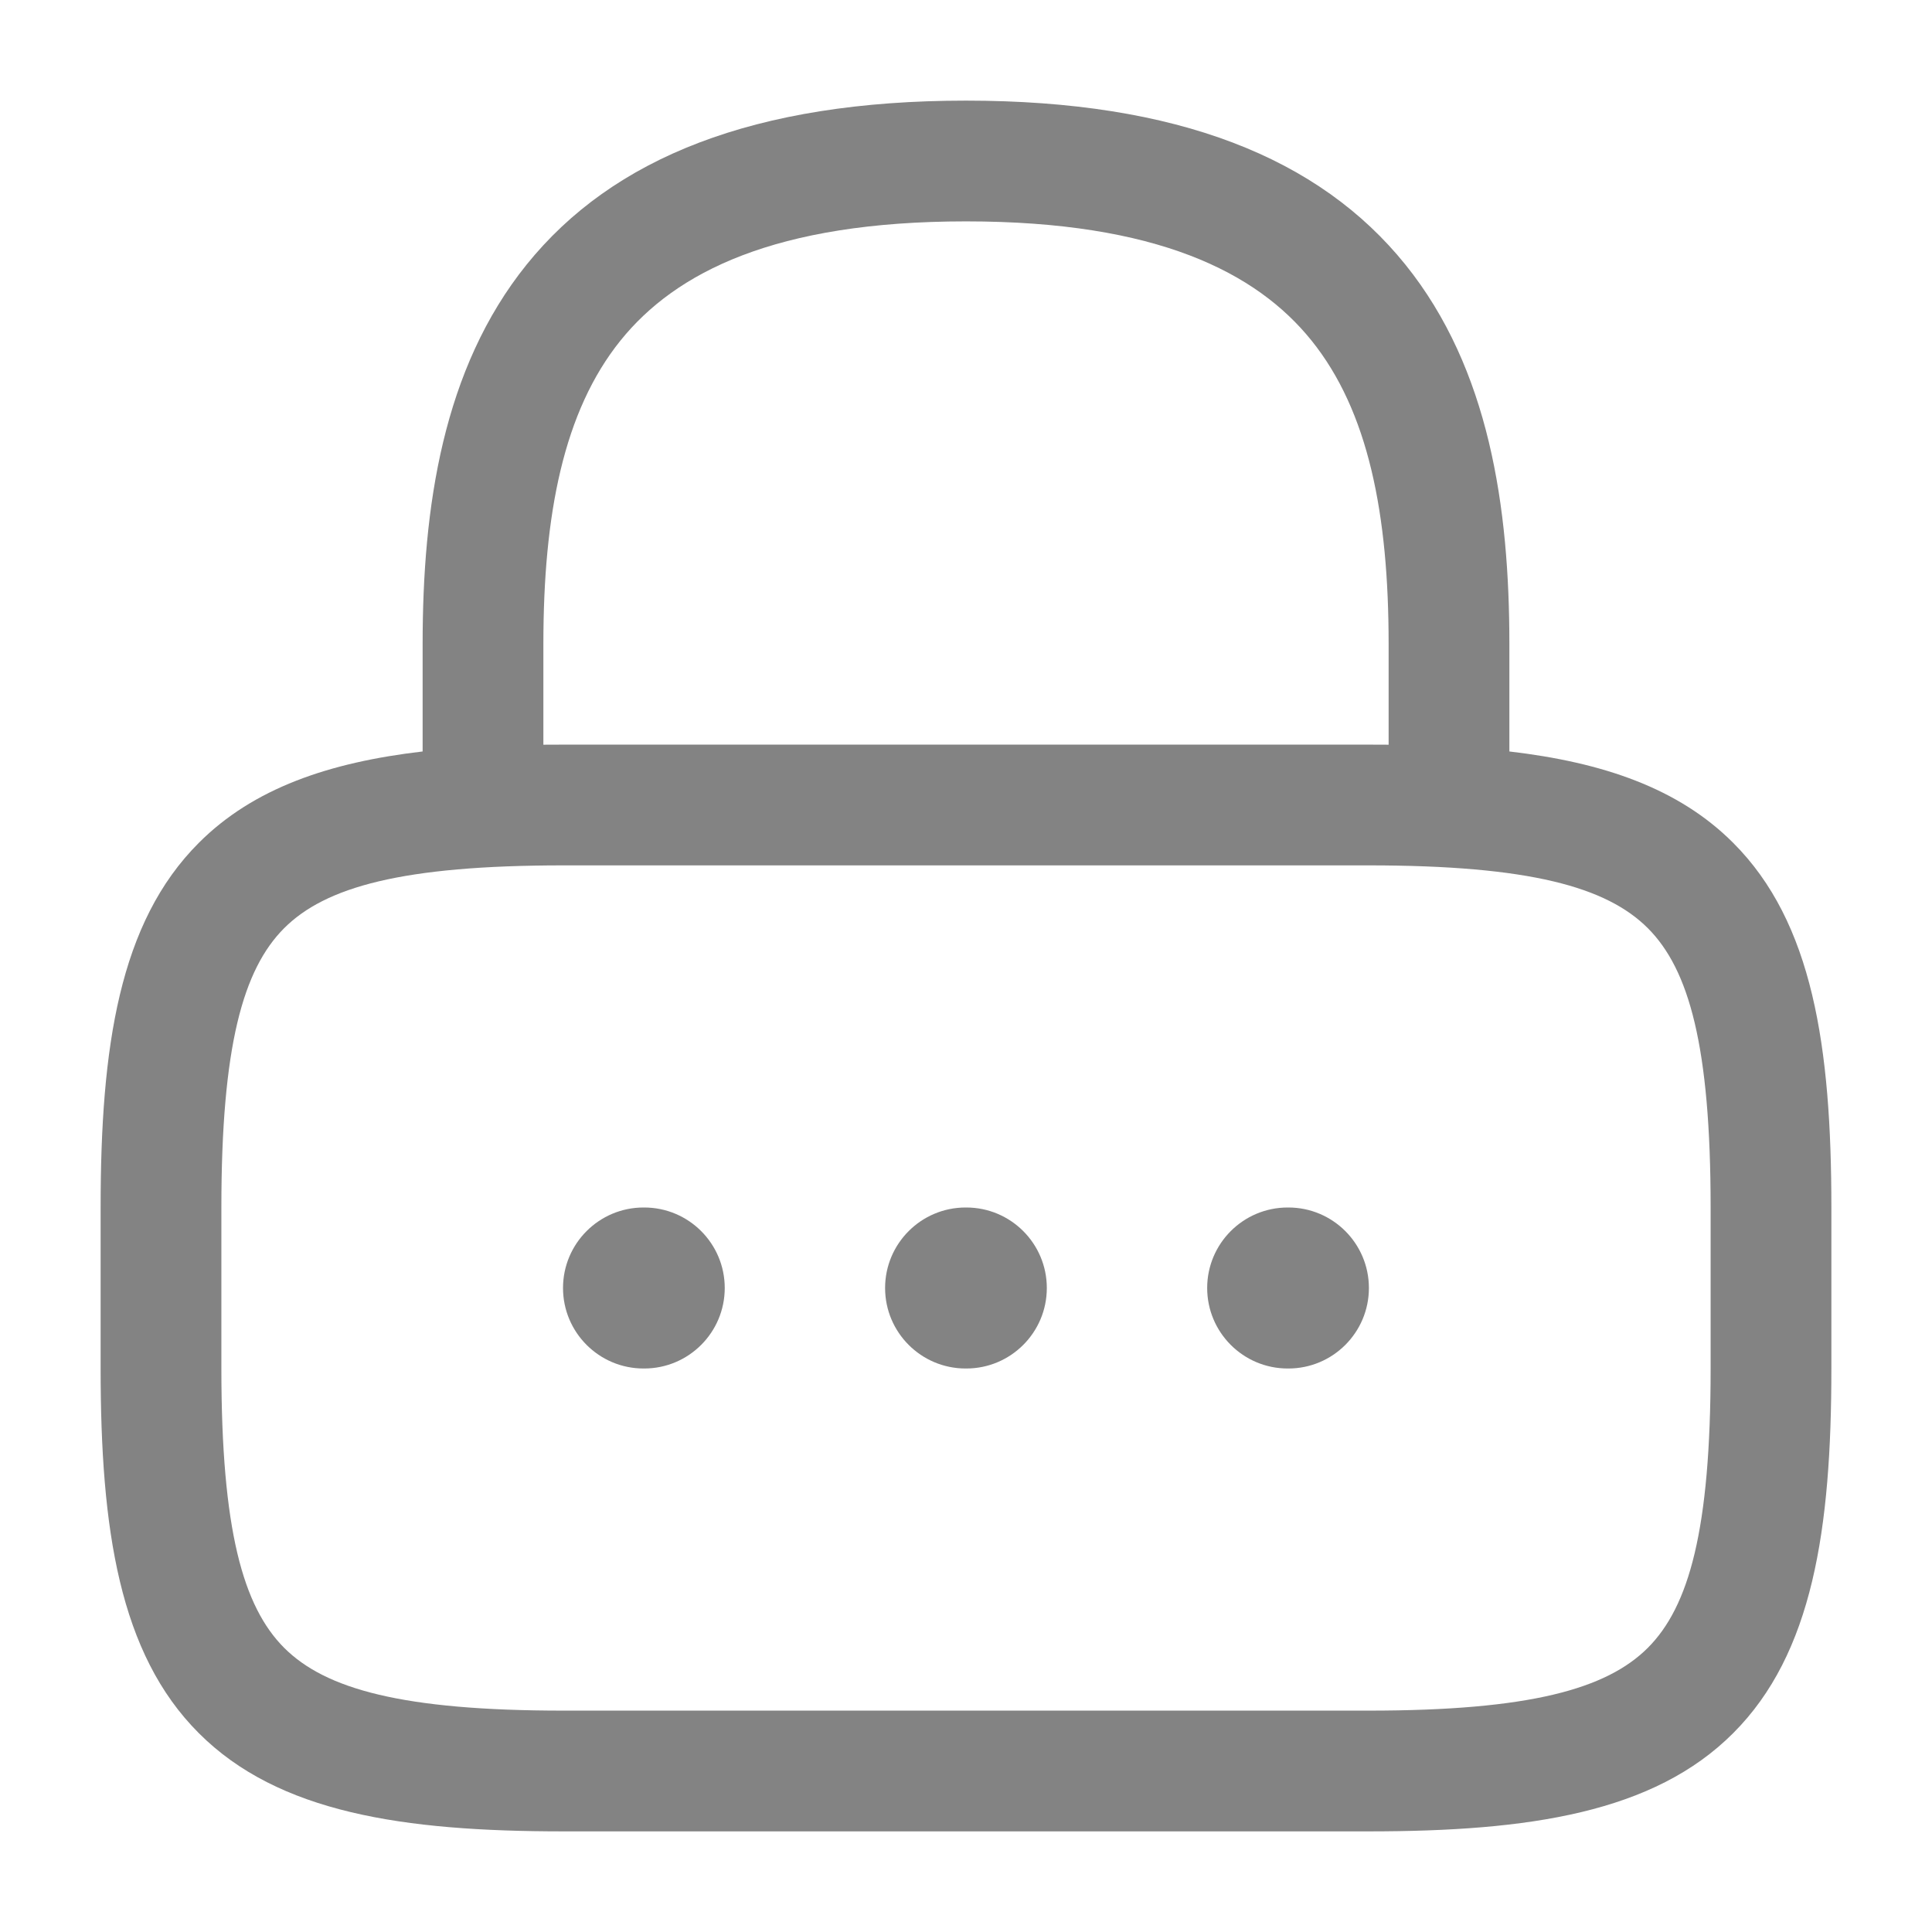 <svg width="24" height="24" viewBox="0 0 24 24" fill="none" xmlns="http://www.w3.org/2000/svg">
<path d="M15.996 15C15.444 15 14.996 15.448 14.996 16C14.996 16.552 15.444 17 15.996 17H16.005C16.557 17 17.005 16.552 17.005 16C17.005 15.448 16.557 15 16.005 15H15.996Z" fill="#838383"/>
<path d="M10.995 16C10.995 15.448 11.443 15 11.995 15H12.004C12.556 15 13.004 15.448 13.004 16C13.004 16.552 12.556 17 12.004 17H11.995C11.443 17 10.995 16.552 10.995 16Z" fill="#838383"/>
<path d="M7.994 15C7.442 15 6.994 15.448 6.994 16C6.994 16.552 7.442 17 7.994 17H8.003C8.555 17 9.003 16.552 9.003 16C9.003 15.448 8.555 15 8.003 15H7.994Z" fill="#838383"/>
<path fill-rule="evenodd" clip-rule="evenodd" d="M5.25 8V9.335C4.085 9.471 3.146 9.793 2.47 10.47C1.481 11.458 1.25 13.005 1.25 15V17C1.25 18.995 1.481 20.542 2.47 21.53C3.458 22.519 5.005 22.75 7 22.75H17C18.995 22.75 20.542 22.519 21.53 21.53C22.519 20.542 22.75 18.995 22.75 17V15C22.75 13.005 22.519 11.458 21.53 10.47C20.854 9.793 19.915 9.471 18.75 9.335V8C18.75 6.3 18.5 4.581 17.459 3.288C16.39 1.961 14.628 1.25 12 1.25C9.372 1.25 7.61 1.961 6.541 3.288C5.5 4.581 5.25 6.3 5.25 8ZM7.709 4.229C7 5.109 6.75 6.39 6.75 8V9.251C6.833 9.25 6.916 9.25 7 9.25H17C17.084 9.25 17.168 9.25 17.25 9.251V8C17.25 6.39 17 5.109 16.291 4.229C15.61 3.384 14.372 2.75 12 2.75C9.628 2.75 8.39 3.384 7.709 4.229ZM3.53 11.53C3.019 12.042 2.75 12.995 2.75 15V17C2.75 19.005 3.019 19.958 3.53 20.47C4.042 20.981 4.995 21.25 7 21.25H17C19.005 21.25 19.958 20.981 20.47 20.47C20.981 19.958 21.25 19.005 21.25 17V15C21.25 12.995 20.981 12.042 20.47 11.53C19.958 11.019 19.005 10.75 17 10.75H7C4.995 10.75 4.042 11.019 3.53 11.53Z" fill="#838383"/>
</svg>
